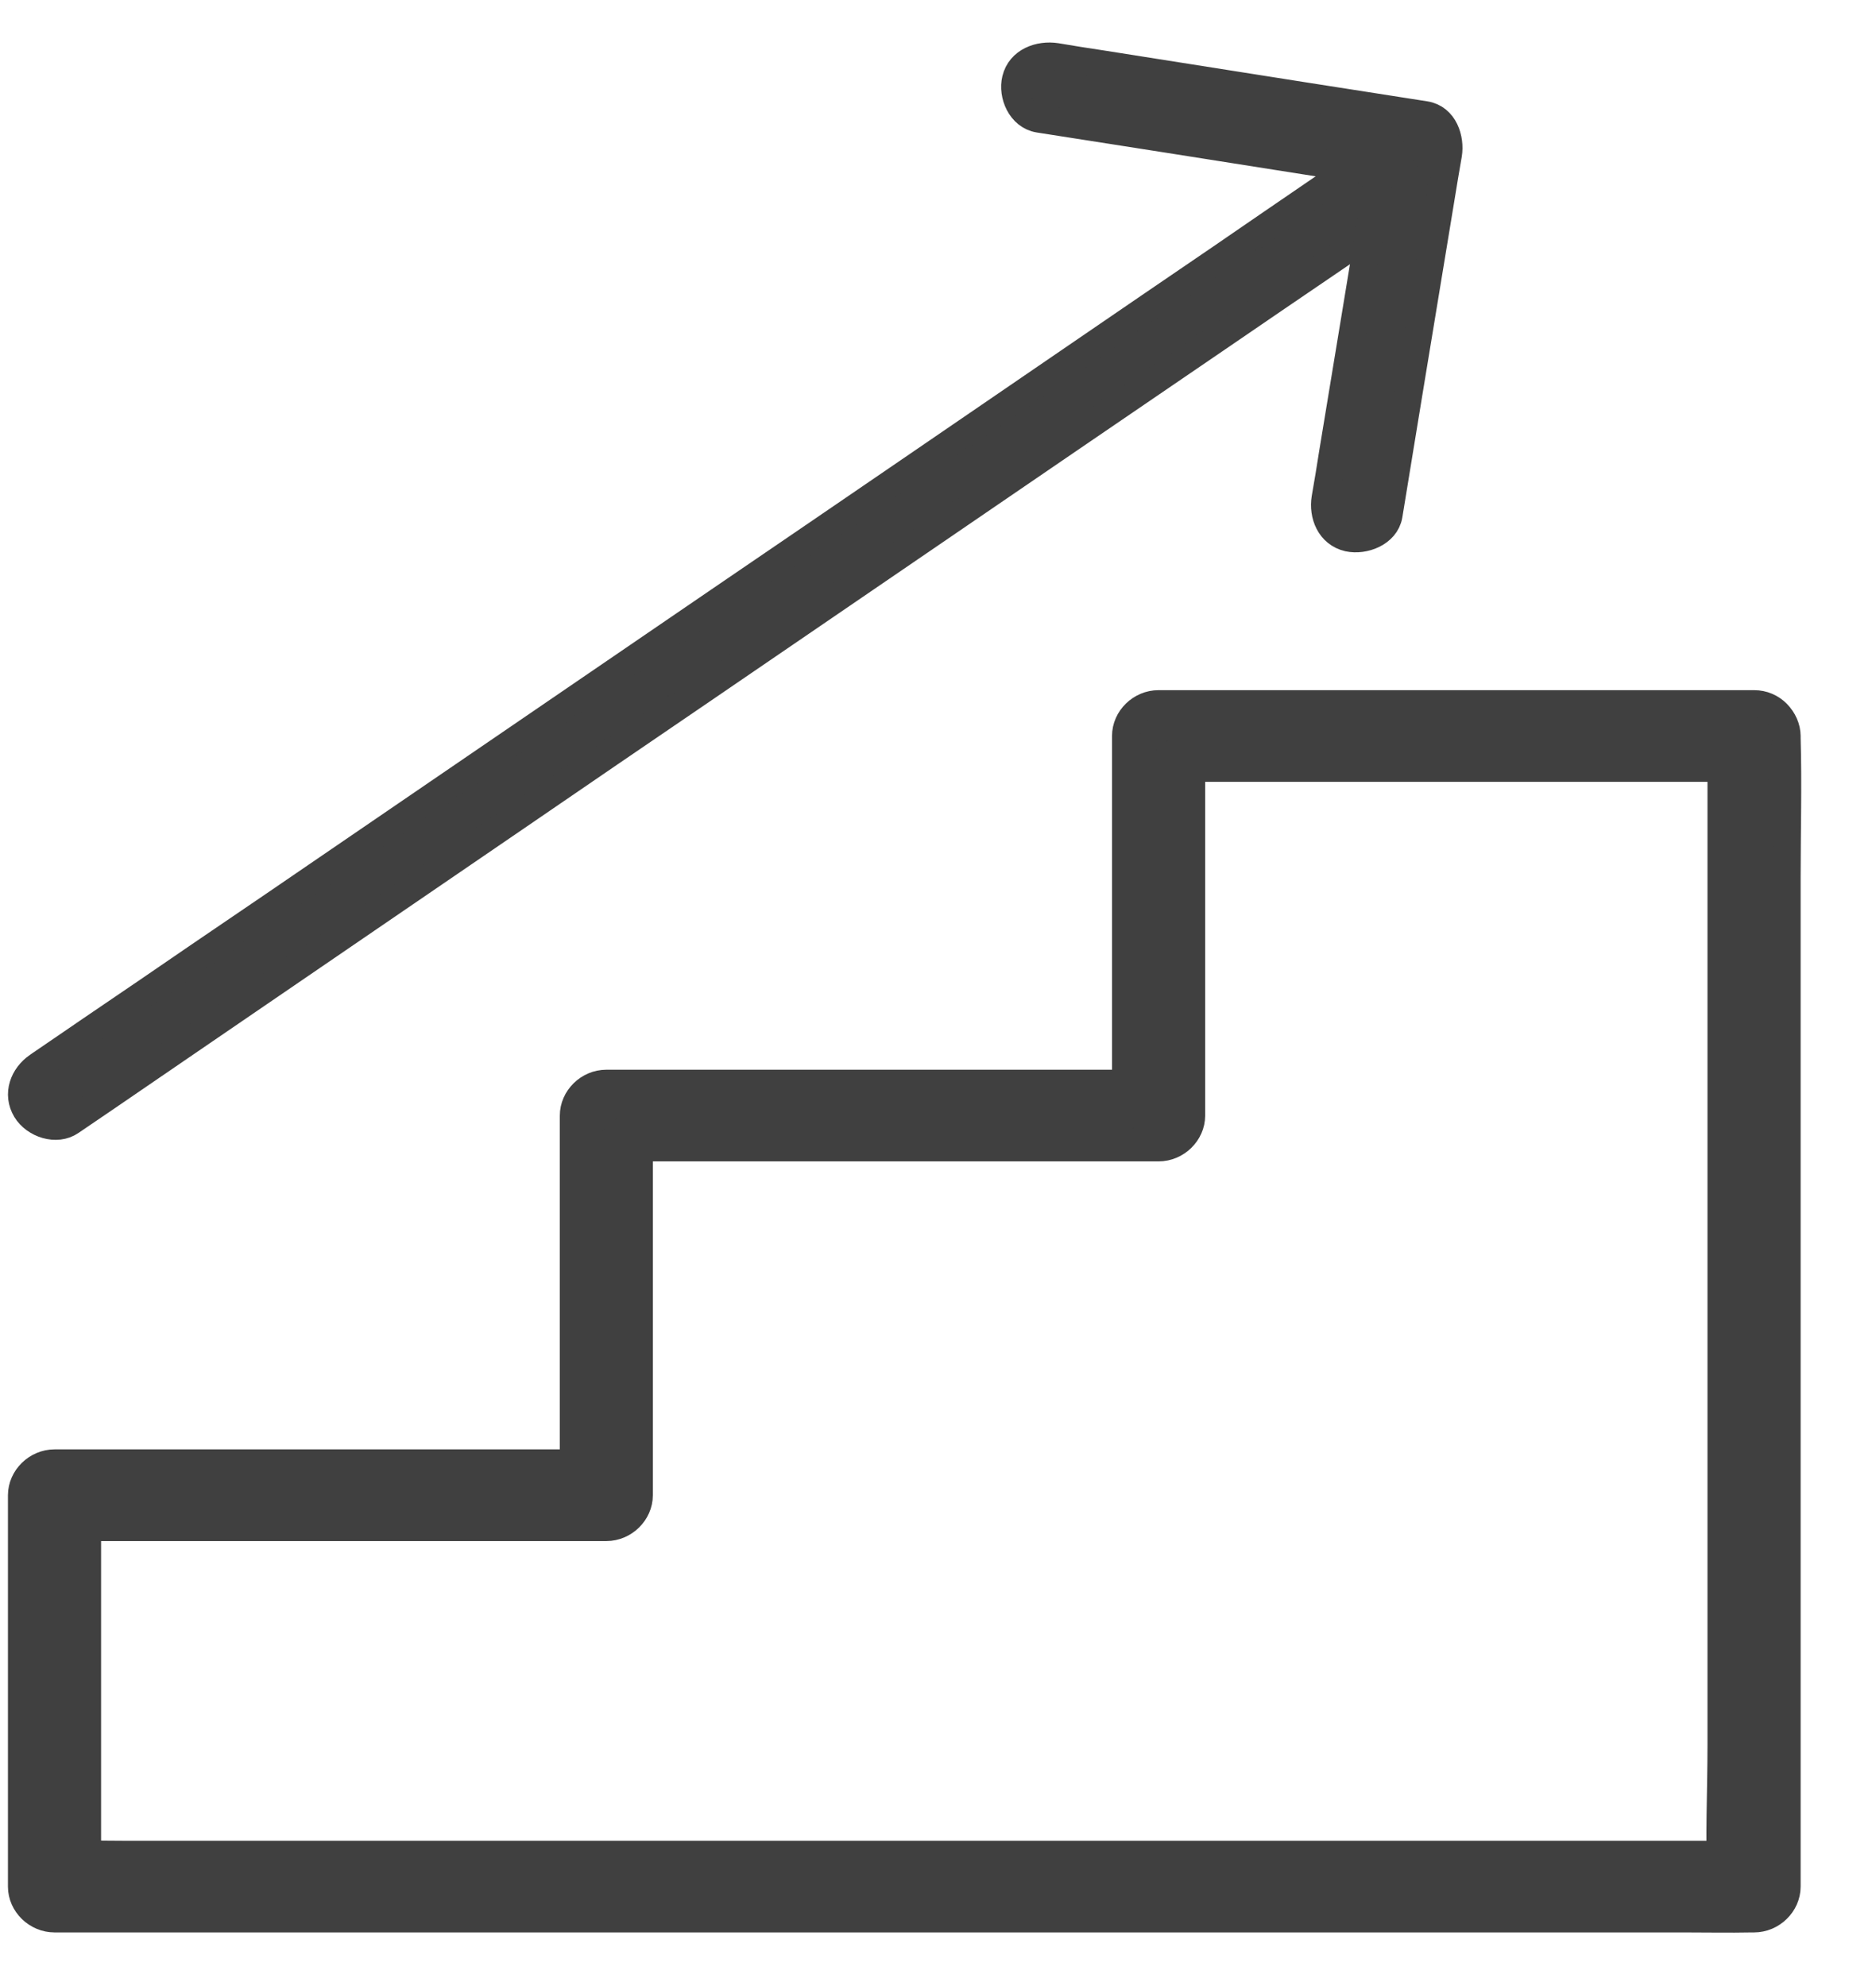 <svg width="17" height="18" viewBox="0 0 17 18" fill="none" xmlns="http://www.w3.org/2000/svg">
<path d="M15.598 6.672C15.598 7.019 15.598 7.365 15.598 7.712C15.598 8.541 15.598 9.369 15.598 10.2C15.598 11.203 15.598 12.206 15.598 13.209C15.598 14.078 15.598 14.948 15.598 15.817C15.598 16.237 15.576 16.661 15.598 17.081C15.598 17.087 15.598 17.093 15.598 17.099C15.697 17.002 15.796 16.905 15.895 16.808C15.758 16.808 15.62 16.808 15.483 16.808C15.109 16.808 14.737 16.808 14.363 16.808C13.811 16.808 13.258 16.808 12.706 16.808C12.033 16.808 11.358 16.808 10.685 16.808C9.947 16.808 9.208 16.808 8.47 16.808C7.725 16.808 6.979 16.808 6.235 16.808C5.54 16.808 4.845 16.808 4.15 16.808C3.562 16.808 2.977 16.808 2.389 16.808C1.967 16.808 1.543 16.808 1.122 16.808C0.922 16.808 0.72 16.801 0.52 16.808C0.512 16.808 0.502 16.808 0.494 16.808C0.593 16.905 0.692 17.002 0.791 17.099C0.791 16.702 0.791 16.303 0.791 15.906C0.791 15.267 0.791 14.63 0.791 13.991C0.791 13.844 0.791 13.699 0.791 13.552C0.692 13.648 0.593 13.745 0.494 13.842C1.058 13.842 1.623 13.842 2.187 13.842C3.085 13.842 3.982 13.842 4.881 13.842C5.085 13.842 5.291 13.842 5.495 13.842C5.655 13.842 5.791 13.708 5.791 13.552C5.791 13.164 5.791 12.779 5.791 12.392C5.791 11.774 5.791 11.158 5.791 10.541C5.791 10.397 5.791 10.254 5.791 10.111C5.692 10.208 5.593 10.304 5.495 10.401C6.059 10.401 6.625 10.401 7.189 10.401C8.086 10.401 8.982 10.401 9.879 10.401C10.085 10.401 10.291 10.401 10.499 10.401C10.659 10.401 10.796 10.268 10.796 10.111C10.796 9.724 10.796 9.338 10.796 8.951C10.796 8.333 10.796 7.718 10.796 7.1C10.796 6.957 10.796 6.813 10.796 6.67C10.697 6.767 10.598 6.864 10.499 6.961C11.108 6.961 11.72 6.961 12.33 6.961C13.296 6.961 14.26 6.961 15.226 6.961C15.45 6.961 15.671 6.961 15.895 6.961C16.049 6.961 16.2 6.827 16.192 6.67C16.184 6.513 16.061 6.38 15.895 6.38C15.285 6.38 14.674 6.38 14.064 6.38C13.098 6.38 12.134 6.38 11.168 6.38C10.944 6.38 10.723 6.38 10.499 6.38C10.338 6.38 10.202 6.513 10.202 6.67C10.202 7.057 10.202 7.443 10.202 7.83C10.202 8.448 10.202 9.063 10.202 9.681C10.202 9.824 10.202 9.968 10.202 10.111C10.301 10.014 10.4 9.917 10.499 9.82C9.935 9.82 9.368 9.82 8.804 9.82C7.908 9.82 7.011 9.82 6.114 9.82C5.908 9.82 5.702 9.82 5.495 9.82C5.334 9.82 5.198 9.954 5.198 10.111C5.198 10.498 5.198 10.883 5.198 11.271C5.198 11.888 5.198 12.504 5.198 13.122C5.198 13.265 5.198 13.408 5.198 13.552C5.297 13.455 5.396 13.358 5.495 13.261C4.93 13.261 4.366 13.261 3.802 13.261C2.903 13.261 2.007 13.261 1.108 13.261C0.904 13.261 0.698 13.261 0.494 13.261C0.334 13.261 0.197 13.395 0.197 13.552C0.197 13.948 0.197 14.347 0.197 14.744C0.197 15.383 0.197 16.02 0.197 16.659C0.197 16.806 0.197 16.952 0.197 17.099C0.197 17.256 0.334 17.389 0.494 17.389C0.631 17.389 0.769 17.389 0.906 17.389C1.28 17.389 1.652 17.389 2.026 17.389C2.579 17.389 3.131 17.389 3.683 17.389C4.356 17.389 5.031 17.389 5.704 17.389C6.443 17.389 7.181 17.389 7.919 17.389C8.664 17.389 9.41 17.389 10.154 17.389C10.849 17.389 11.544 17.389 12.239 17.389C12.827 17.389 13.413 17.389 14.001 17.389C14.422 17.389 14.846 17.389 15.268 17.389C15.467 17.389 15.669 17.393 15.869 17.389C15.877 17.389 15.887 17.389 15.895 17.389C16.055 17.389 16.192 17.256 16.192 17.099C16.192 16.752 16.192 16.406 16.192 16.059C16.192 15.23 16.192 14.402 16.192 13.571C16.192 12.568 16.192 11.565 16.192 10.562C16.192 9.693 16.192 8.823 16.192 7.954C16.192 7.534 16.204 7.112 16.192 6.689C16.192 6.684 16.192 6.678 16.192 6.672C16.192 6.521 16.055 6.374 15.895 6.382C15.735 6.387 15.598 6.507 15.598 6.672Z" fill="#404040" stroke="#404040" stroke-width="0.25"/>
<path d="M0.642 10.164C0.749 10.092 0.854 10.019 0.961 9.947C1.25 9.75 1.539 9.552 1.826 9.355C2.254 9.062 2.679 8.772 3.107 8.479C3.627 8.123 4.148 7.767 4.669 7.411C5.239 7.021 5.809 6.63 6.381 6.241C6.957 5.848 7.533 5.453 8.109 5.06C8.646 4.692 9.184 4.326 9.721 3.958C10.174 3.648 10.627 3.339 11.082 3.029C11.407 2.806 11.732 2.585 12.058 2.363C12.213 2.256 12.369 2.152 12.524 2.045C12.53 2.041 12.537 2.036 12.543 2.032C12.674 1.943 12.735 1.778 12.65 1.635C12.575 1.507 12.377 1.441 12.244 1.53C12.137 1.602 12.033 1.675 11.926 1.747C11.637 1.945 11.348 2.142 11.061 2.34C10.633 2.632 10.207 2.922 9.78 3.215C9.259 3.571 8.739 3.927 8.218 4.284C7.648 4.673 7.078 5.064 6.506 5.453C5.93 5.846 5.354 6.241 4.778 6.634C4.241 7.002 3.703 7.368 3.166 7.736C2.713 8.046 2.26 8.356 1.804 8.665C1.48 8.888 1.155 9.109 0.828 9.331C0.674 9.438 0.518 9.542 0.363 9.649C0.357 9.653 0.349 9.659 0.343 9.663C0.213 9.752 0.151 9.916 0.237 10.059C0.314 10.187 0.512 10.255 0.642 10.164Z" fill="#404040" stroke="#404040" stroke-width="0.25"/>
<path d="M9.413 1.077C9.787 1.135 10.163 1.195 10.537 1.253C11.139 1.348 11.741 1.443 12.343 1.538C12.481 1.559 12.618 1.58 12.756 1.604C12.687 1.484 12.618 1.365 12.549 1.245C12.489 1.611 12.428 1.979 12.368 2.345C12.271 2.934 12.174 3.522 12.077 4.111C12.056 4.247 12.034 4.38 12.01 4.516C11.986 4.665 12.05 4.835 12.218 4.874C12.36 4.905 12.556 4.831 12.584 4.671C12.643 4.305 12.705 3.937 12.764 3.571C12.861 2.982 12.958 2.394 13.055 1.805C13.077 1.669 13.099 1.536 13.123 1.4C13.146 1.259 13.087 1.069 12.915 1.042C12.54 0.984 12.164 0.924 11.79 0.866C11.188 0.771 10.587 0.676 9.985 0.581C9.846 0.56 9.71 0.539 9.571 0.515C9.419 0.492 9.245 0.554 9.205 0.719C9.171 0.858 9.249 1.05 9.413 1.077Z" fill="#404040" stroke="#404040" stroke-width="0.25"/>
</svg>
